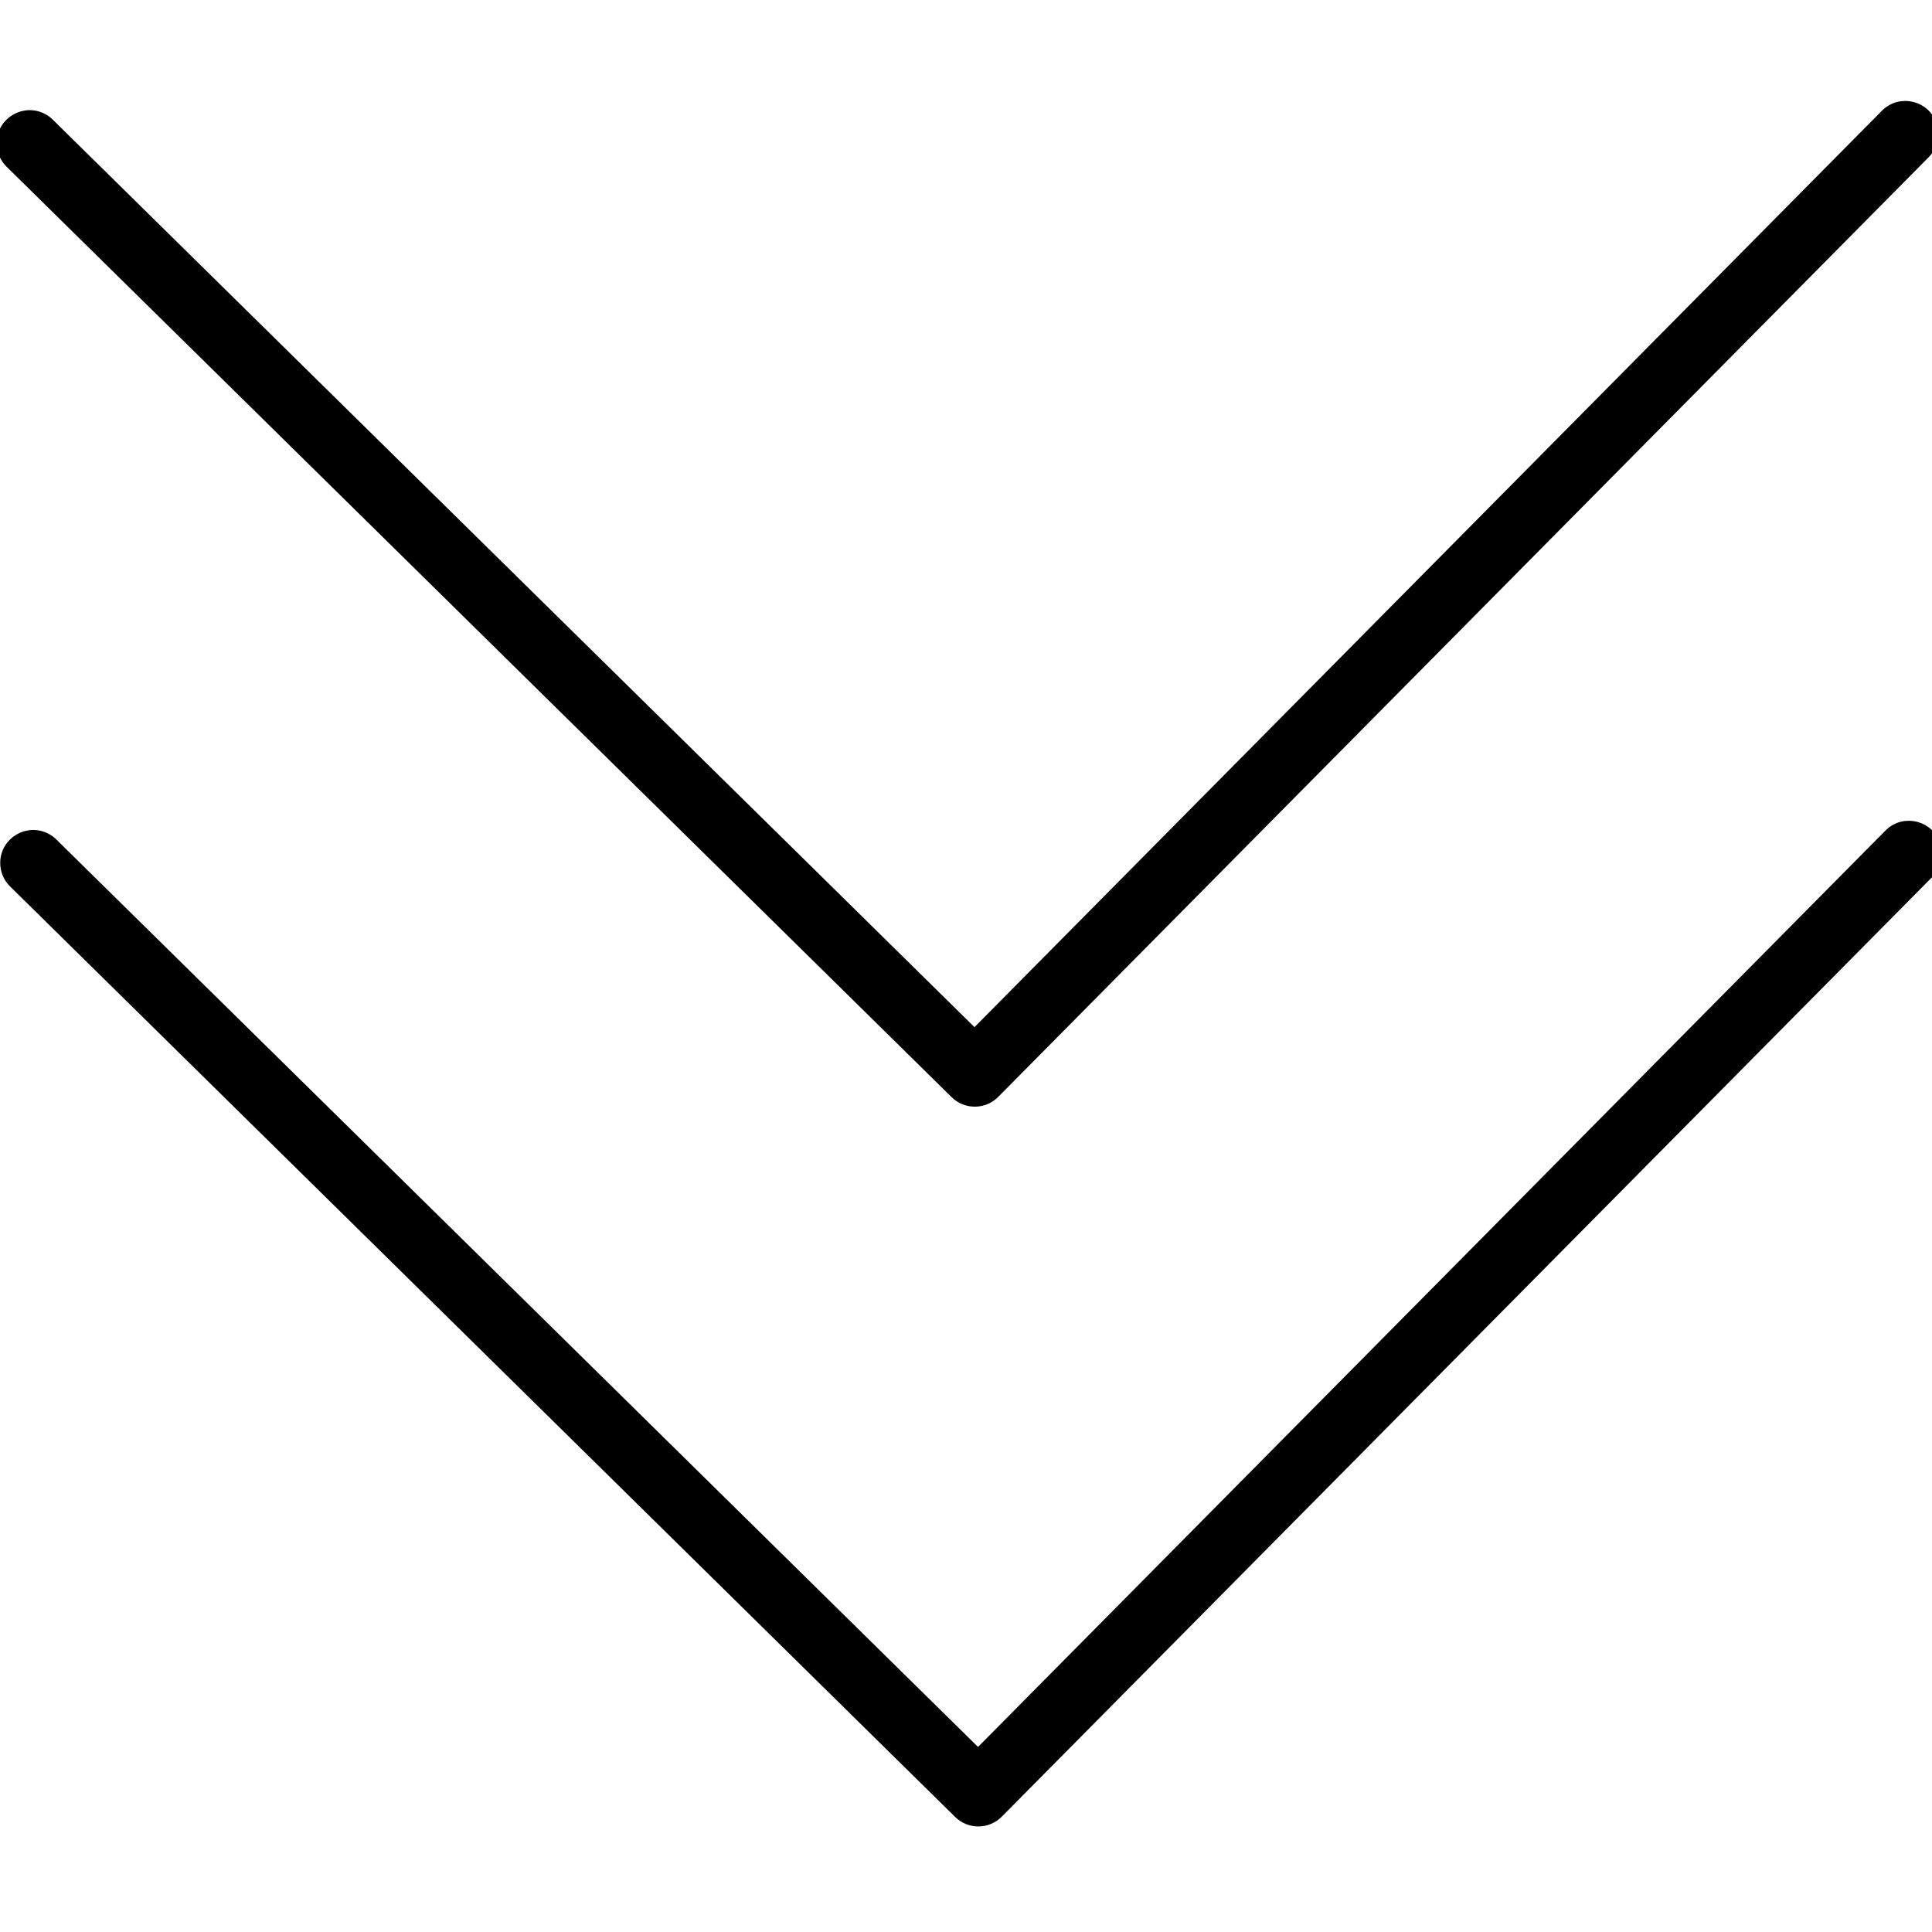 <?xml version="1.0" encoding="UTF-8"?> <svg xmlns="http://www.w3.org/2000/svg" viewBox="1950 2450 100 100" width="100" height="100" data-guides="{&quot;vertical&quot;:[],&quot;horizontal&quot;:[]}"><path fill="#000000" stroke="#000000" fill-opacity="1" stroke-width="0.5" stroke-opacity="1" color="rgb(51, 51, 51)" fill-rule="evenodd" font-size-adjust="none" id="tSvg12aa4c9dc97" title="Path 1" d="M 1950.078 2457.417 C 1950.073 2456.295 1951.284 2455.589 1952.258 2456.145C 1952.367 2456.207 1952.468 2456.283 1952.557 2456.372C 1968.519 2472.087 1984.48 2487.802 2000.442 2503.518C 2016.156 2487.648 2031.871 2471.777 2047.586 2455.907C 2048.375 2455.111 2049.73 2455.466 2050.026 2456.548C 2050.163 2457.049 2050.022 2457.586 2049.656 2457.956C 2033.601 2474.17 2017.545 2490.384 2001.49 2506.599C 2000.926 2507.169 2000.006 2507.175 1999.433 2506.612C 1983.126 2490.557 1966.82 2474.502 1950.513 2458.447C 1950.237 2458.175 1950.08 2457.804 1950.078 2457.417Z" style=""></path><path fill="#000000" stroke="#000000" fill-opacity="1" stroke-width="0.5" stroke-opacity="1" color="rgb(51, 51, 51)" fill-rule="evenodd" font-size-adjust="none" id="tSvg45837c1e95" title="Path 2" d="M 1950.261 2494.674 C 1950.256 2493.553 1951.467 2492.846 1952.441 2493.403C 1952.55 2493.465 1952.651 2493.541 1952.74 2493.629C 1968.702 2509.344 1984.663 2525.06 2000.625 2540.775C 2016.34 2524.905 2032.054 2509.035 2047.769 2493.165C 2048.558 2492.368 2049.913 2492.724 2050.209 2493.805C 2050.346 2494.307 2050.205 2494.844 2049.839 2495.214C 2033.784 2511.428 2017.728 2527.642 2001.673 2543.856C 2001.109 2544.426 2000.189 2544.432 1999.616 2543.869C 1983.309 2527.814 1967.003 2511.759 1950.697 2495.704C 1950.42 2495.433 1950.263 2495.062 1950.261 2494.674Z" style=""></path><defs></defs></svg> 